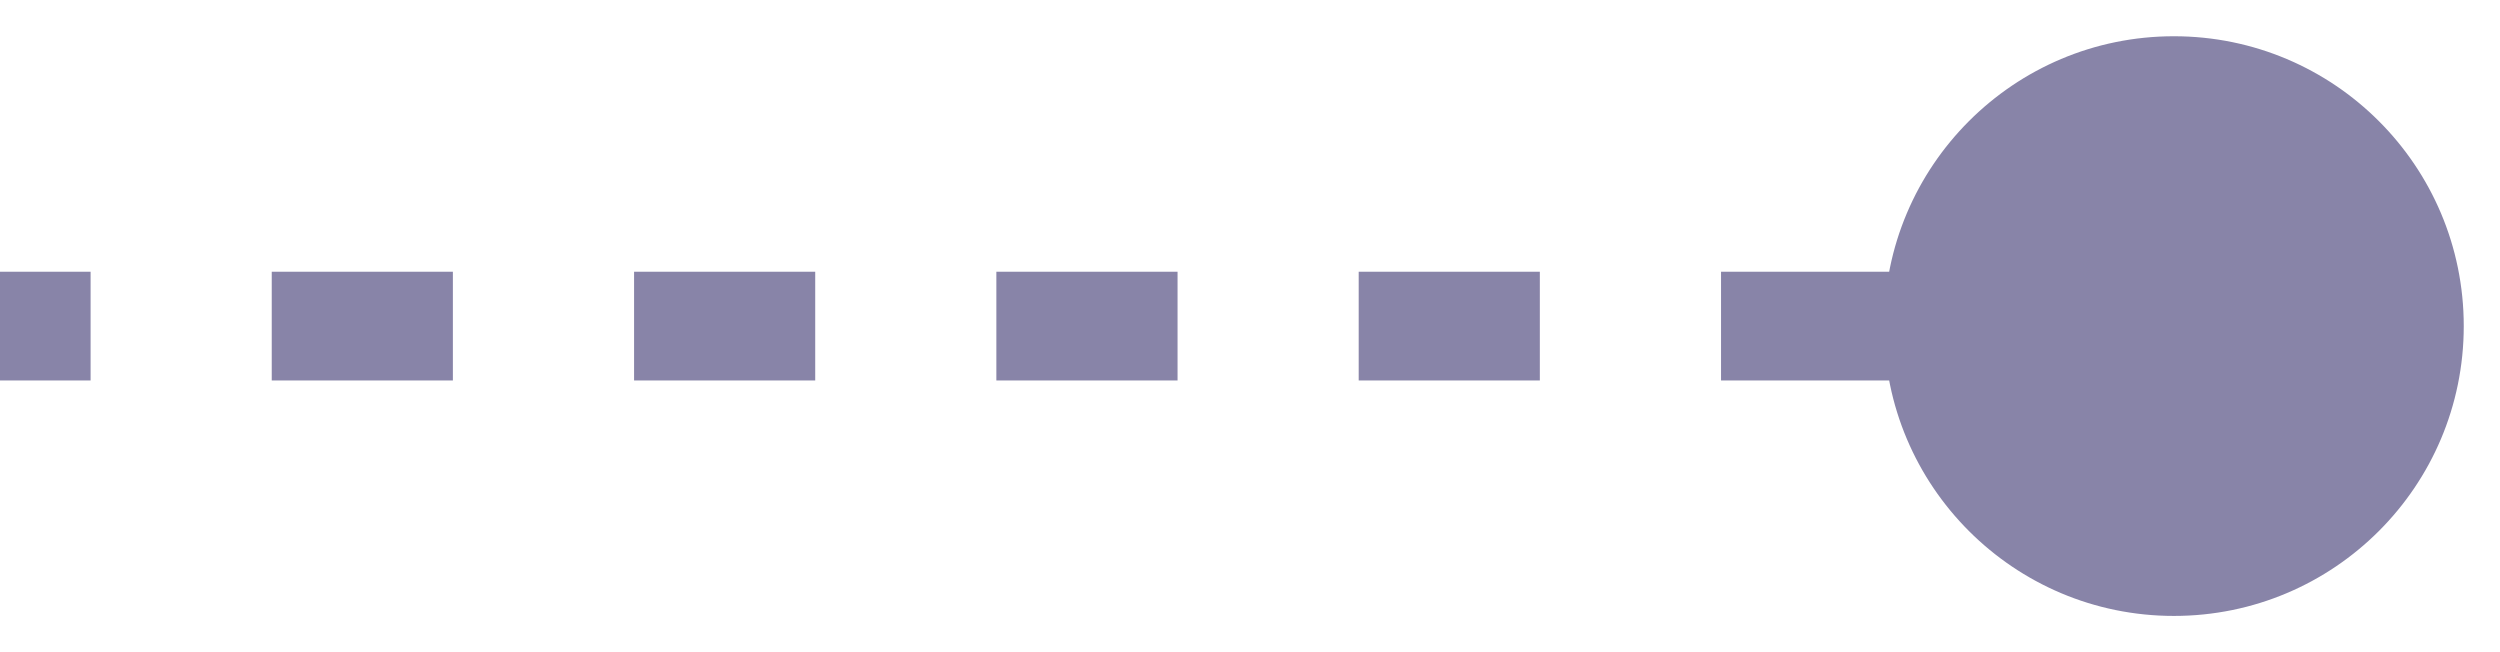 <svg width="46" height="12" viewBox="0 0 46 12" fill="none" xmlns="http://www.w3.org/2000/svg">
<path d="M34.667 6C34.667 8.946 37.054 11.333 40 11.333C42.946 11.333 45.333 8.946 45.333 6C45.333 3.054 42.946 0.667 40 0.667C37.054 0.667 34.667 3.054 34.667 6ZM2.60387e-08 7H1.667L1.667 5L-2.60387e-08 5L2.60387e-08 7ZM5 7L8.333 7L8.333 5L5 5L5 7ZM11.667 7L15 7L15 5L11.667 5L11.667 7ZM18.333 7L21.667 7L21.667 5L18.333 5L18.333 7ZM25 7L28.333 7L28.333 5L25 5L25 7ZM31.667 7L35 7L35 5L31.667 5L31.667 7ZM38.333 7L40 7L40 5L38.333 5L38.333 7ZM34.667 6C34.667 8.946 37.054 11.333 40 11.333C42.946 11.333 45.333 8.946 45.333 6C45.333 3.054 42.946 0.667 40 0.667C37.054 0.667 34.667 3.054 34.667 6ZM2.60387e-08 7H1.667L1.667 5L-2.60387e-08 5L2.60387e-08 7ZM5 7L8.333 7L8.333 5L5 5L5 7ZM11.667 7L15 7L15 5L11.667 5L11.667 7ZM18.333 7L21.667 7L21.667 5L18.333 5L18.333 7ZM25 7L28.333 7L28.333 5L25 5L25 7ZM31.667 7L35 7L35 5L31.667 5L31.667 7ZM38.333 7L40 7L40 5L38.333 5L38.333 7Z" fill="#8884A8"/>
</svg>
